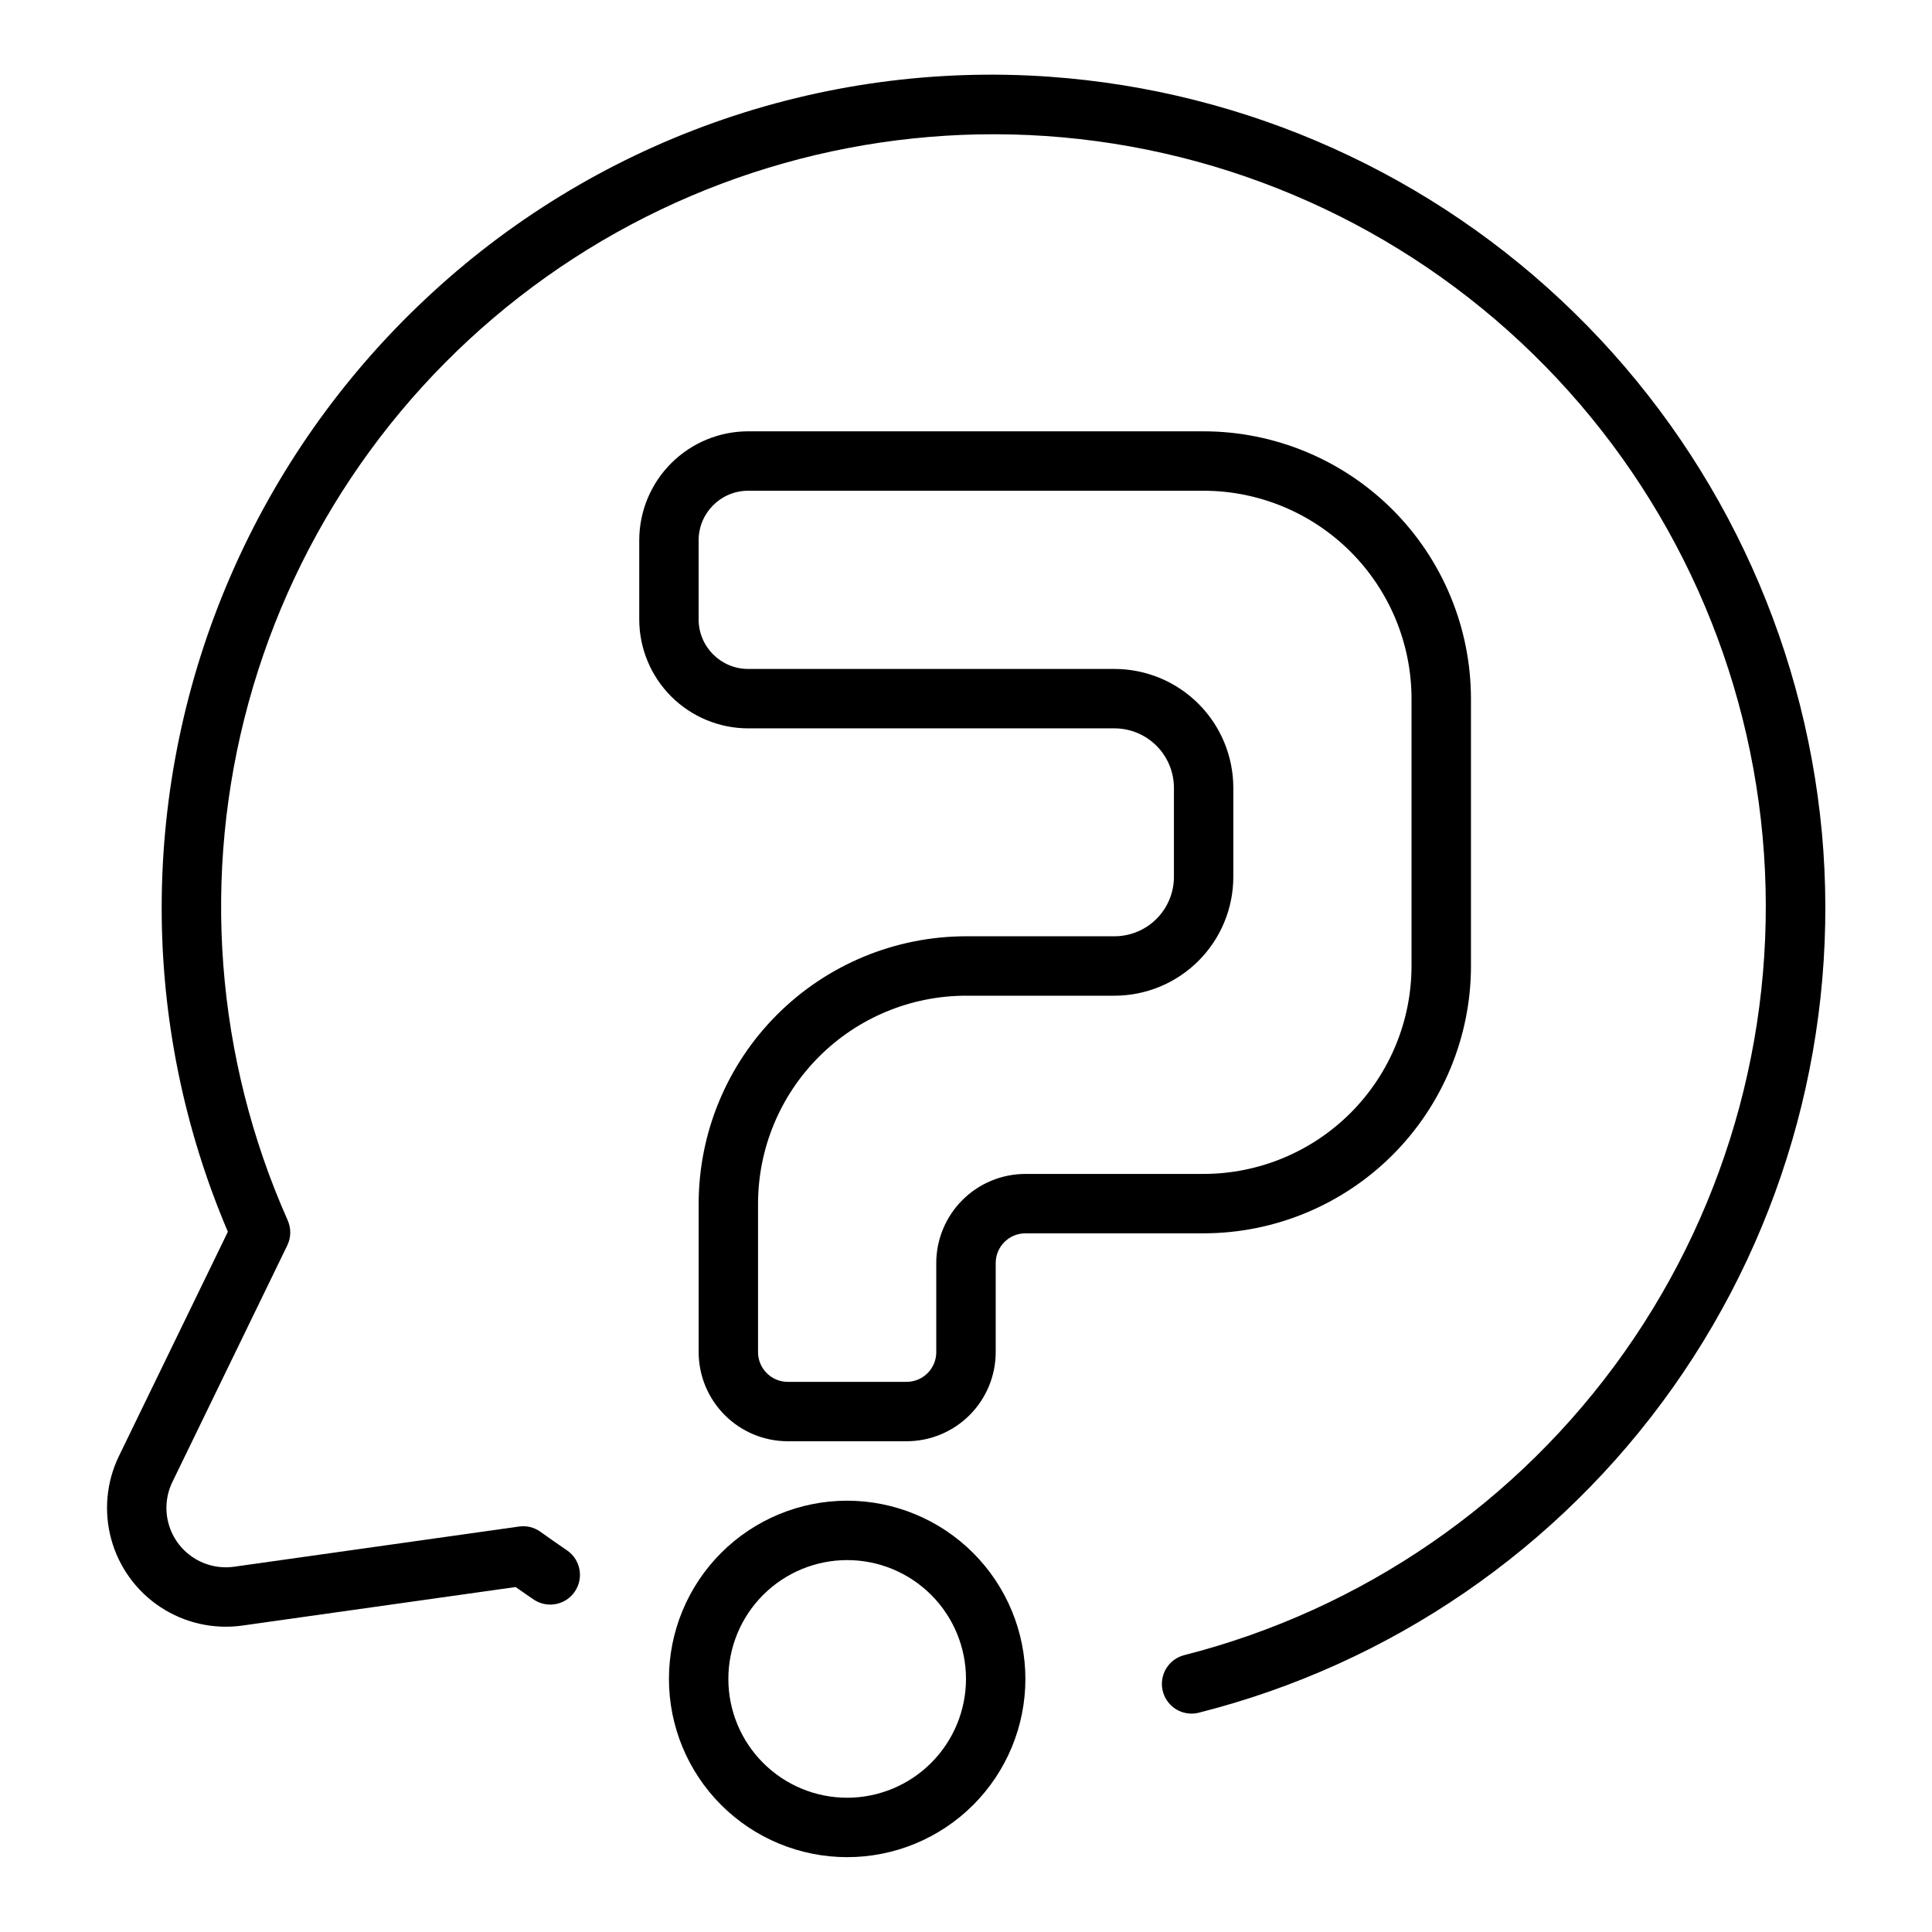 <?xml version="1.0" encoding="UTF-8"?>
<!-- Uploaded to: SVG Repo, www.svgrepo.com, Generator: SVG Repo Mixer Tools -->
<svg fill="#000000" width="800px" height="800px" version="1.1" viewBox="144 144 512 512" xmlns="http://www.w3.org/2000/svg">
 <g>
  <path d="m533.82 400v-70.852c-0.023-18.781-7.492-36.789-20.773-50.074-13.285-13.281-31.293-20.75-50.074-20.773h-120.7c-7.656 0.008-14.992 3.051-20.406 8.465-5.41 5.41-8.453 12.75-8.461 20.402v20.988c0.008 7.652 3.051 14.992 8.461 20.406 5.414 5.41 12.75 8.453 20.406 8.461h97.086c4.172 0.004 8.176 1.664 11.125 4.617 2.953 2.949 4.613 6.953 4.617 11.125v23.617c-0.004 4.172-1.664 8.176-4.617 11.125-2.949 2.953-6.953 4.613-11.125 4.617h-39.359c-18.785 0.023-36.793 7.492-50.074 20.777-13.285 13.281-20.754 31.289-20.777 50.074v39.359c0.008 6.262 2.5 12.262 6.926 16.691 4.43 4.426 10.43 6.918 16.691 6.922h31.488c6.262-0.004 12.266-2.496 16.691-6.922 4.43-4.43 6.918-10.43 6.926-16.691v-23.617c0.004-4.348 3.523-7.871 7.871-7.871h47.234c18.781-0.023 36.789-7.492 50.074-20.773 13.281-13.285 20.75-31.293 20.773-50.074zm-141.7 78.719v23.617c0 4.344-3.523 7.867-7.871 7.871h-31.488c-4.348-0.004-7.867-3.527-7.871-7.871v-39.359c0.016-14.609 5.828-28.617 16.16-38.945 10.328-10.332 24.336-16.145 38.945-16.16h39.359c8.348-0.008 16.352-3.328 22.254-9.23 5.906-5.906 9.227-13.91 9.234-22.258v-23.617c-0.008-8.348-3.328-16.352-9.234-22.254-5.902-5.906-13.906-9.227-22.254-9.234h-97.086c-7.246-0.008-13.113-5.879-13.125-13.121v-20.988c0.012-7.242 5.879-13.113 13.125-13.121h120.7c14.605 0.016 28.613 5.828 38.941 16.16 10.332 10.328 16.145 24.336 16.16 38.941v70.852c-0.016 14.609-5.828 28.613-16.16 38.945-10.328 10.328-24.336 16.141-38.941 16.156h-47.234c-6.262 0.008-12.266 2.5-16.691 6.926-4.426 4.426-6.918 10.43-6.926 16.691z"/>
  <path d="m368.51 541.7c-12.527 0-24.543 4.977-33.398 13.832-8.859 8.859-13.836 20.871-13.836 33.398 0 12.527 4.977 24.543 13.836 33.398 8.855 8.859 20.871 13.836 33.398 13.836 12.527 0 24.539-4.977 33.398-13.836 8.855-8.855 13.832-20.871 13.832-33.398-0.012-12.52-4.992-24.527-13.848-33.383s-20.863-13.836-33.383-13.848zm0 78.719c-8.352 0-16.363-3.316-22.266-9.223-5.906-5.902-9.223-13.914-9.223-22.266 0-8.352 3.316-16.359 9.223-22.266 5.902-5.902 13.914-9.223 22.266-9.223 8.352 0 16.359 3.32 22.266 9.223 5.902 5.906 9.223 13.914 9.223 22.266-0.008 8.352-3.328 16.355-9.234 22.258-5.902 5.902-13.906 9.223-22.254 9.23z"/>
  <path d="m626.81 364.53c-4.879-52.203-28.129-100.98-65.613-137.64-37.48-36.664-86.762-58.832-139.06-62.555-30.164-2.137-60.445 2.004-88.93 12.16-28.488 10.156-54.559 26.109-76.566 46.852-21.988 20.648-39.523 45.574-51.523 73.246-12.004 27.672-18.219 57.504-18.27 87.668-0.039 29.613 5.93 58.93 17.543 86.172l-28.859 59.418v-0.004c-3.344 6.883-4.066 14.746-2.035 22.125 2.031 7.375 6.68 13.758 13.074 17.957 6.394 4.203 14.102 5.93 21.68 4.859l72.402-10.207c1.637 1.145 3.266 2.289 4.894 3.391 3.594 2.324 8.387 1.352 10.789-2.188 2.406-3.543 1.539-8.355-1.949-10.836-2.391-1.621-4.789-3.32-7.18-5.019-1.637-1.176-3.664-1.672-5.656-1.379l-75.5 10.648c-3.789 0.535-7.641-0.328-10.84-2.43-3.199-2.098-5.523-5.289-6.539-8.98-1.016-3.688-0.652-7.617 1.02-11.059l30.441-62.676c1.016-2.09 1.055-4.516 0.117-6.637-19.191-43.164-22.859-91.641-10.383-137.2 12.473-45.562 40.324-85.406 78.824-112.78 38.504-27.371 85.285-40.578 132.42-37.391 48.57 3.297 94.379 23.793 129.2 57.816 34.824 34.023 56.379 79.344 60.801 127.82 4.422 48.484-8.578 96.953-36.668 136.71-28.094 39.762-69.434 68.211-116.61 80.242-3.84 0.98-6.348 4.664-5.859 8.598 0.492 3.93 3.828 6.887 7.789 6.898 0.656 0 1.309-0.082 1.945-0.246 50.812-12.844 95.367-43.41 125.64-86.195 30.27-42.785 44.266-94.977 39.465-147.17z"/>
 </g>
</svg>
